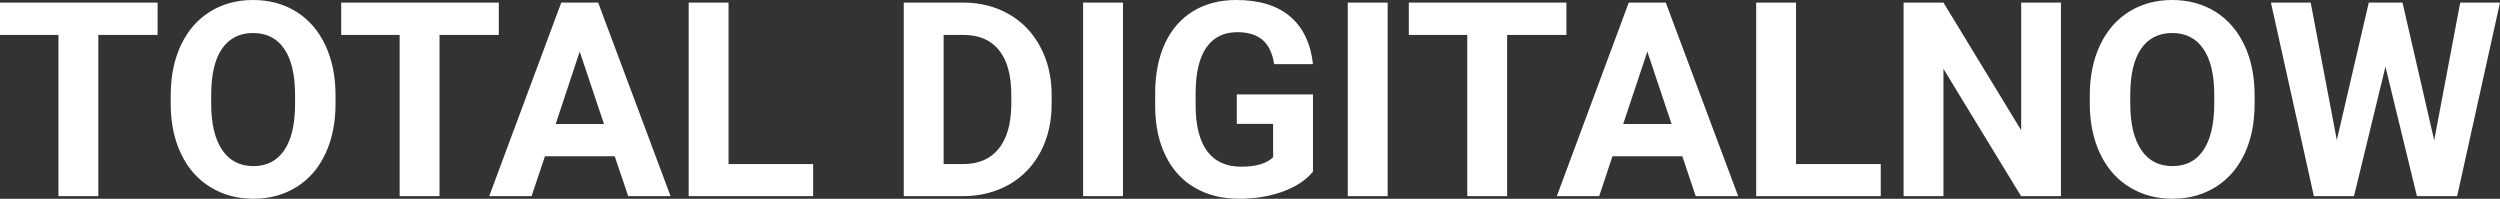 <?xml version="1.0" encoding="UTF-8" standalone="yes"?>
<svg xmlns="http://www.w3.org/2000/svg" width="100%" height="100%" viewBox="0 0 211.312 16.801" fill="#ffffff">
  <rect x="0" y="0" width="211.312" height="16.801" fill="#333333" stroke="none"/>
  <path d="M13.32 0.22L13.32 2.95L8.31 2.95L8.31 16.58L4.94 16.58L4.94 2.95L0 2.95L0 0.22L13.32 0.22ZM28.36 8.04L28.36 8.77Q28.36 11.19 27.50 13.00Q26.65 14.82 25.06 15.81Q23.47 16.80 21.42 16.80L21.42 16.80Q19.38 16.80 17.79 15.82Q16.19 14.85 15.32 13.03Q14.44 11.22 14.43 8.86L14.43 8.86L14.43 8.05Q14.43 5.64 15.30 3.80Q16.17 1.97 17.76 0.98Q19.35 0 21.39 0Q23.44 0 25.03 0.98Q26.62 1.97 27.49 3.80Q28.36 5.64 28.36 8.04L28.36 8.04ZM24.94 8.83L24.94 8.03Q24.94 5.46 24.02 4.12Q23.10 2.79 21.39 2.79L21.39 2.79Q19.70 2.79 18.78 4.10Q17.86 5.42 17.85 7.97L17.85 7.97L17.85 8.77Q17.85 11.28 18.77 12.66Q19.69 14.04 21.42 14.04L21.42 14.04Q23.11 14.04 24.02 12.71Q24.93 11.38 24.94 8.83L24.94 8.83ZM42.16 0.22L42.16 2.95L37.15 2.95L37.15 16.58L33.78 16.58L33.78 2.95L28.84 2.95L28.84 0.22L42.16 0.22ZM53.10 16.58L51.96 13.21L46.06 13.21L44.93 16.58L41.35 16.58L47.44 0.22L50.56 0.22L56.68 16.58L53.10 16.58ZM49.00 4.36L46.97 10.48L51.05 10.48L49.00 4.36ZM61.58 0.22L61.58 13.87L68.73 13.87L68.73 16.58L58.21 16.58L58.21 0.22L61.58 0.22ZM81.45 16.58L76.39 16.58L76.39 0.22L81.42 0.22Q83.58 0.22 85.28 1.20Q86.98 2.17 87.93 3.96Q88.89 5.75 88.89 8.03L88.89 8.03L88.89 8.78Q88.89 11.06 87.95 12.84Q87.01 14.61 85.31 15.59Q83.60 16.56 81.45 16.58L81.45 16.58ZM81.42 2.95L79.76 2.95L79.76 13.87L81.39 13.87Q83.36 13.87 84.41 12.58Q85.45 11.29 85.48 8.88L85.48 8.88L85.48 8.02Q85.48 5.53 84.44 4.24Q83.41 2.95 81.42 2.95L81.42 2.95ZM94.92 0.22L94.92 16.58L91.55 16.58L91.55 0.22L94.92 0.22ZM110.98 7.98L110.98 14.51Q110.07 15.60 108.41 16.20Q106.75 16.80 104.72 16.80L104.72 16.80Q102.60 16.80 101.00 15.87Q99.40 14.95 98.53 13.18Q97.66 11.42 97.64 9.04L97.64 9.04L97.64 7.93Q97.64 5.48 98.46 3.69Q99.29 1.90 100.84 0.95Q102.40 0 104.49 0L104.49 0Q107.40 0 109.04 1.39Q110.68 2.77 110.98 5.42L110.98 5.42L107.70 5.42Q107.48 4.02 106.71 3.37Q105.94 2.72 104.59 2.72L104.59 2.72Q102.87 2.72 101.97 4.01Q101.07 5.30 101.06 7.85L101.06 7.85L101.06 8.89Q101.06 11.47 102.04 12.78Q103.02 14.09 104.90 14.09L104.90 14.09Q106.80 14.09 107.61 13.29L107.61 13.29L107.61 10.47L104.54 10.47L104.54 7.98L110.98 7.98ZM117.29 0.22L117.29 16.58L113.92 16.58L113.92 0.22L117.29 0.22ZM132.40 0.22L132.40 2.95L127.39 2.95L127.39 16.58L124.02 16.58L124.02 2.95L119.08 2.95L119.08 0.22L132.40 0.22ZM143.33 16.58L142.20 13.21L136.29 13.21L135.17 16.58L131.59 16.58L137.67 0.22L140.80 0.22L146.92 16.58L143.33 16.58ZM139.24 4.36L137.20 10.48L141.29 10.48L139.24 4.36ZM151.81 0.22L151.81 13.87L158.97 13.87L158.97 16.58L148.44 16.58L148.44 0.22L151.81 0.22ZM174.20 0.22L174.20 16.58L170.83 16.58L164.27 5.82L164.27 16.58L160.90 16.58L160.90 0.22L164.27 0.22L170.84 11.01L170.84 0.22L174.20 0.22ZM190.57 8.04L190.57 8.77Q190.57 11.19 189.72 13.00Q188.86 14.82 187.27 15.81Q185.68 16.80 183.63 16.80L183.63 16.80Q181.60 16.80 180.00 15.82Q178.41 14.85 177.53 13.03Q176.66 11.22 176.64 8.86L176.64 8.86L176.64 8.05Q176.64 5.64 177.51 3.80Q178.38 1.97 179.97 0.98Q181.56 0 183.61 0Q185.65 0 187.24 0.98Q188.83 1.97 189.70 3.80Q190.57 5.64 190.57 8.04L190.57 8.04ZM187.16 8.83L187.16 8.03Q187.16 5.46 186.23 4.12Q185.31 2.79 183.61 2.79L183.61 2.79Q181.91 2.79 180.99 4.10Q180.07 5.42 180.06 7.97L180.06 7.97L180.06 8.77Q180.06 11.28 180.98 12.66Q181.90 14.04 183.63 14.04L183.63 14.04Q185.33 14.04 186.23 12.71Q187.14 11.38 187.16 8.83L187.16 8.83ZM203.07 0.22L205.75 11.86L207.95 0.22L211.31 0.22L207.69 16.58L204.29 16.58L201.63 5.64L198.97 16.58L195.58 16.58L191.95 0.22L195.31 0.22L197.52 11.84L200.22 0.22L203.07 0.22Z" preserveAspectRatio="none"/>
</svg>